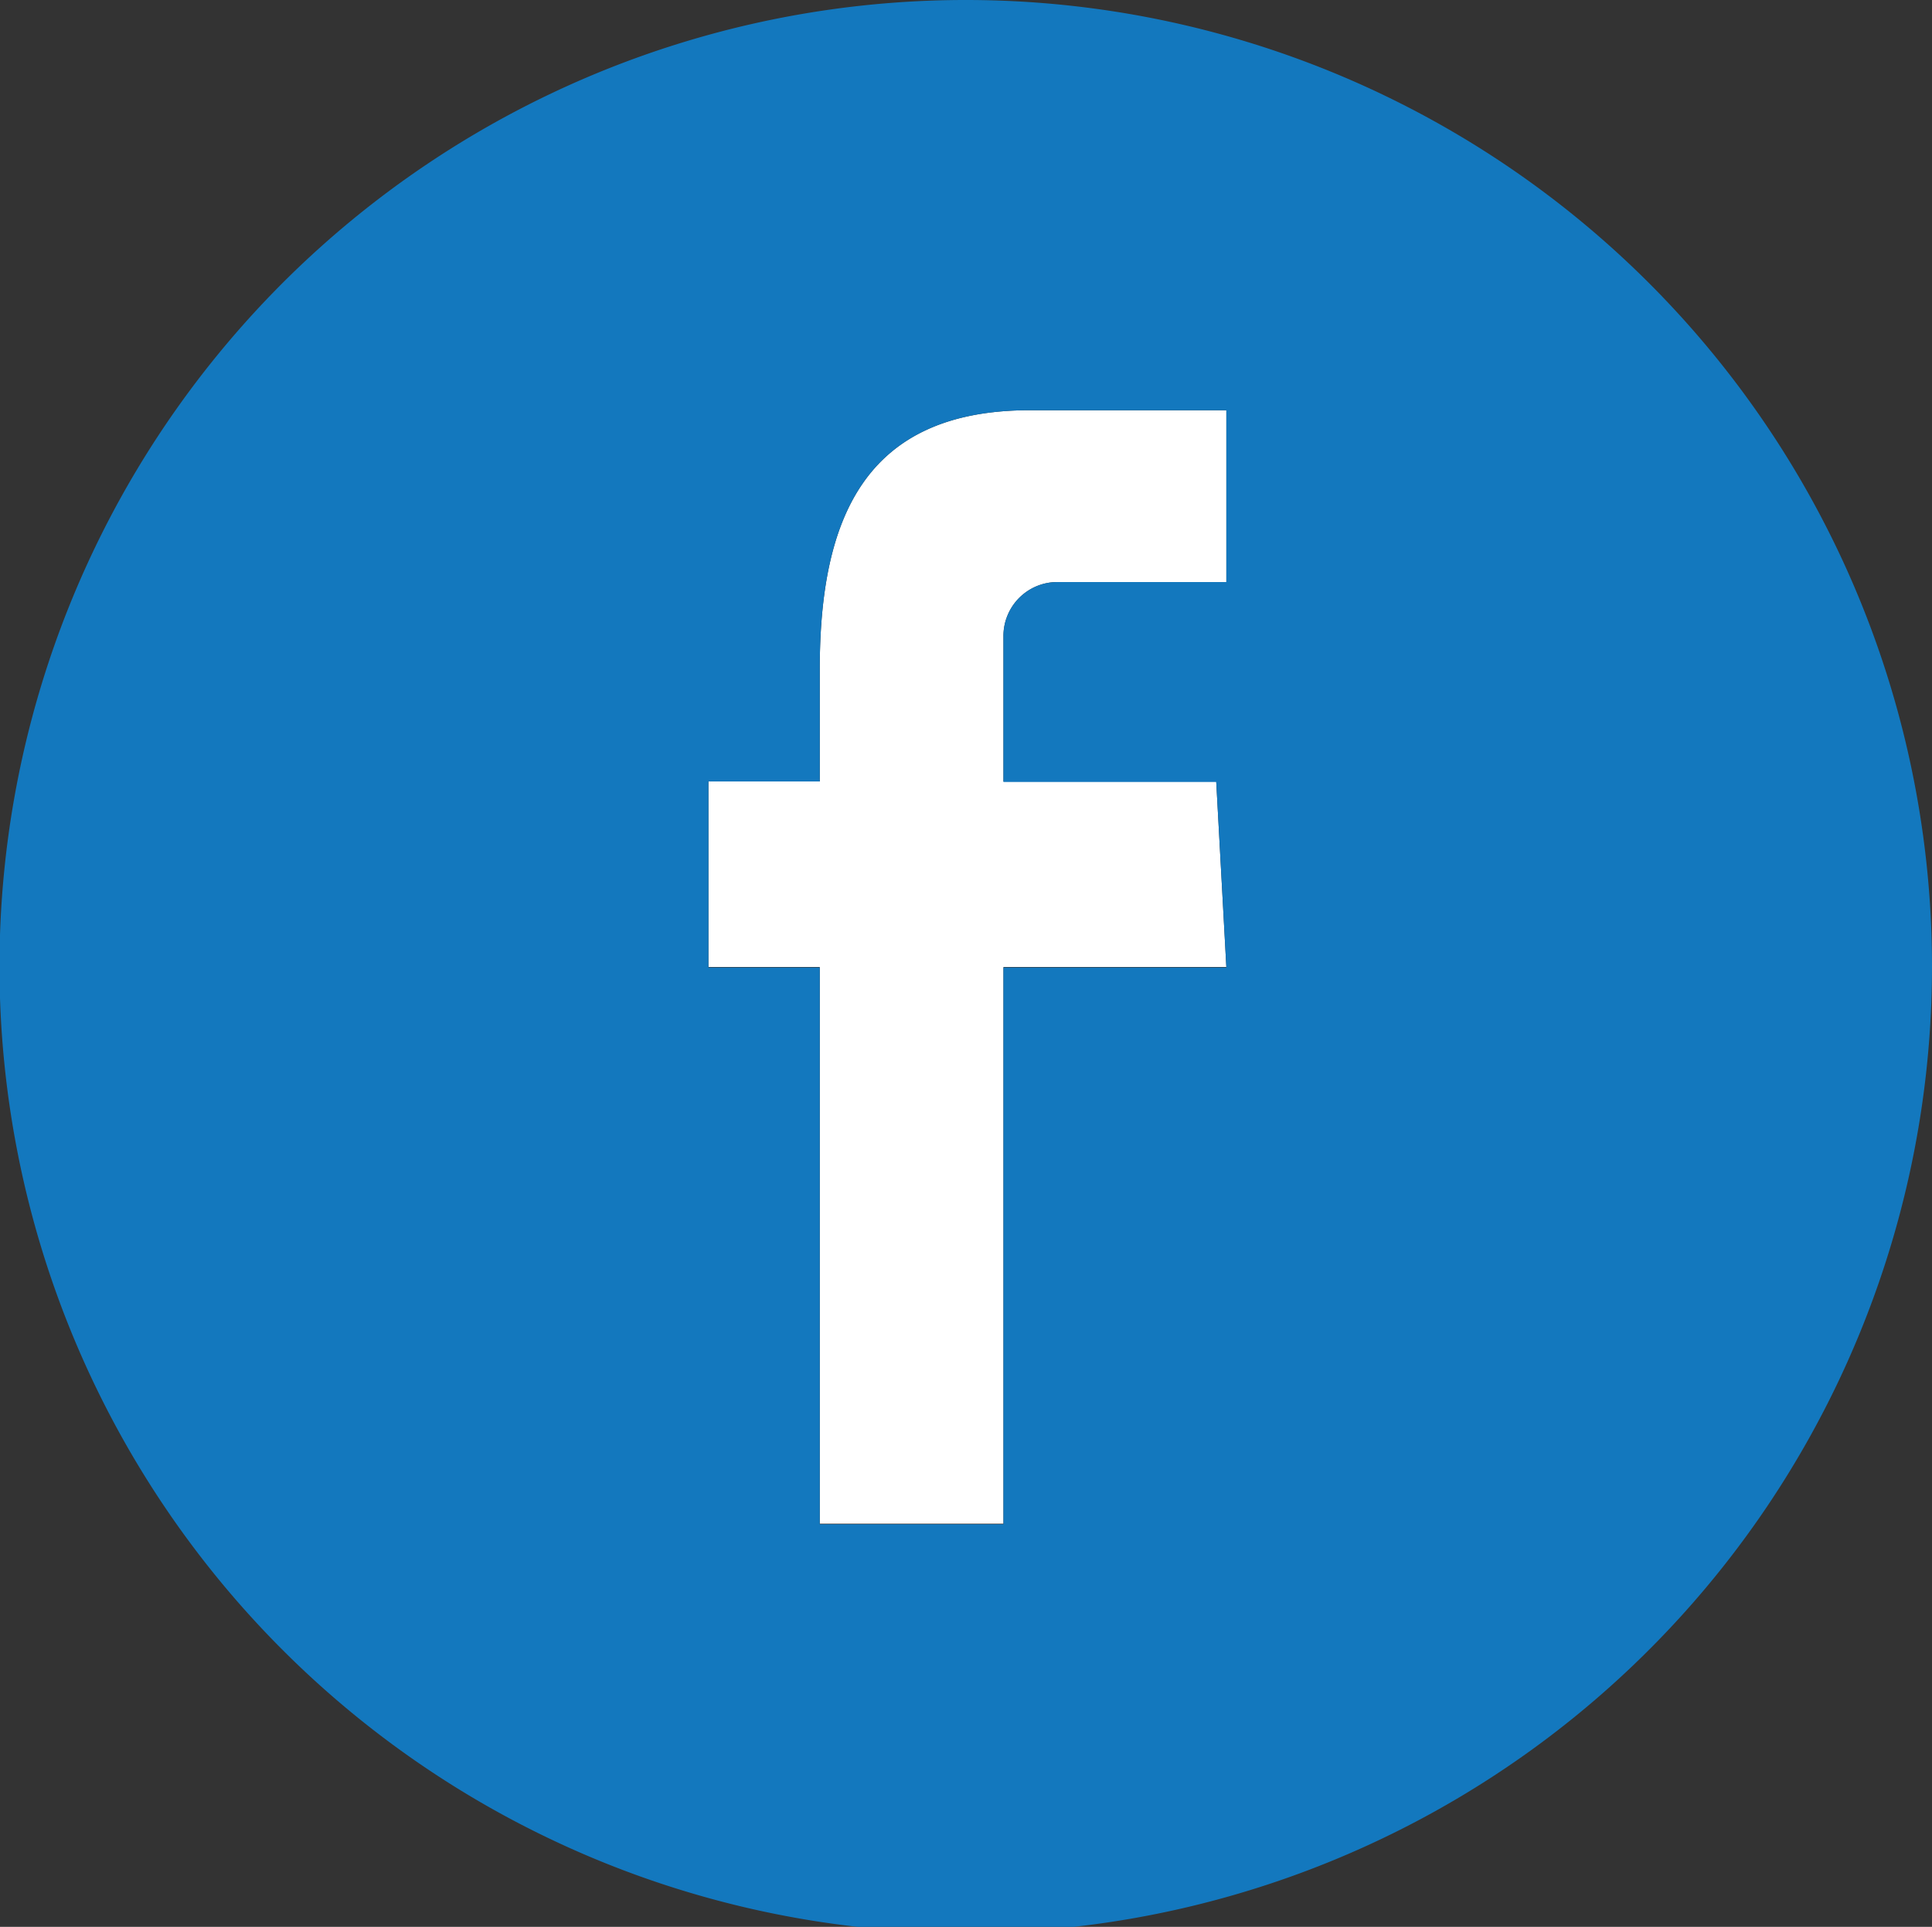 <svg id="Layer_1" data-name="Layer 1" xmlns="http://www.w3.org/2000/svg" xmlns:xlink="http://www.w3.org/1999/xlink" viewBox="0 0 76.36 76.14"><rect x="0" y="0" width="76.36" height="76.14" fill="#333333" stroke="none"/><defs><style>.cls-1{fill:none;}.cls-2{clip-path:url(#clip-path);}.cls-3{fill:#fff;}.cls-3,.cls-4{fill-rule:evenodd;}.cls-4{fill:#1378be;}</style><clipPath id="clip-path"><rect class="cls-1" width="76.38" height="76.38"/></clipPath></defs><g class="cls-2"><g id="Mask_Group_3" data-name="Mask Group 3"><g id="Facebook_Button" data-name="Facebook Button"><path id="Path_4" data-name="Path 4" class="cls-3" d="M39.66,25.12v5.76h8.41l.4,7.33H39.66v22H32.4v-22H28V30.88H32.4V26.45c0-6,1.8-10.24,8.31-10.24h7.76V23H41.78a2.13,2.13,0,0,0-2.12,2.14Z"/><path id="Path_5" data-name="Path 5" class="cls-4" d="M38.19,0A38.19,38.19,0,1,0,76.36,38.21,38.19,38.19,0,0,0,38.19,0ZM48.47,23H41.78a2.13,2.13,0,0,0-2.12,2.14h0v5.76h8.41l.4,7.33H39.66v22H32.4v-22H28V30.88H32.4V26.45c0-6,1.8-10.24,8.31-10.24h7.76Z"/></g></g></g></svg>